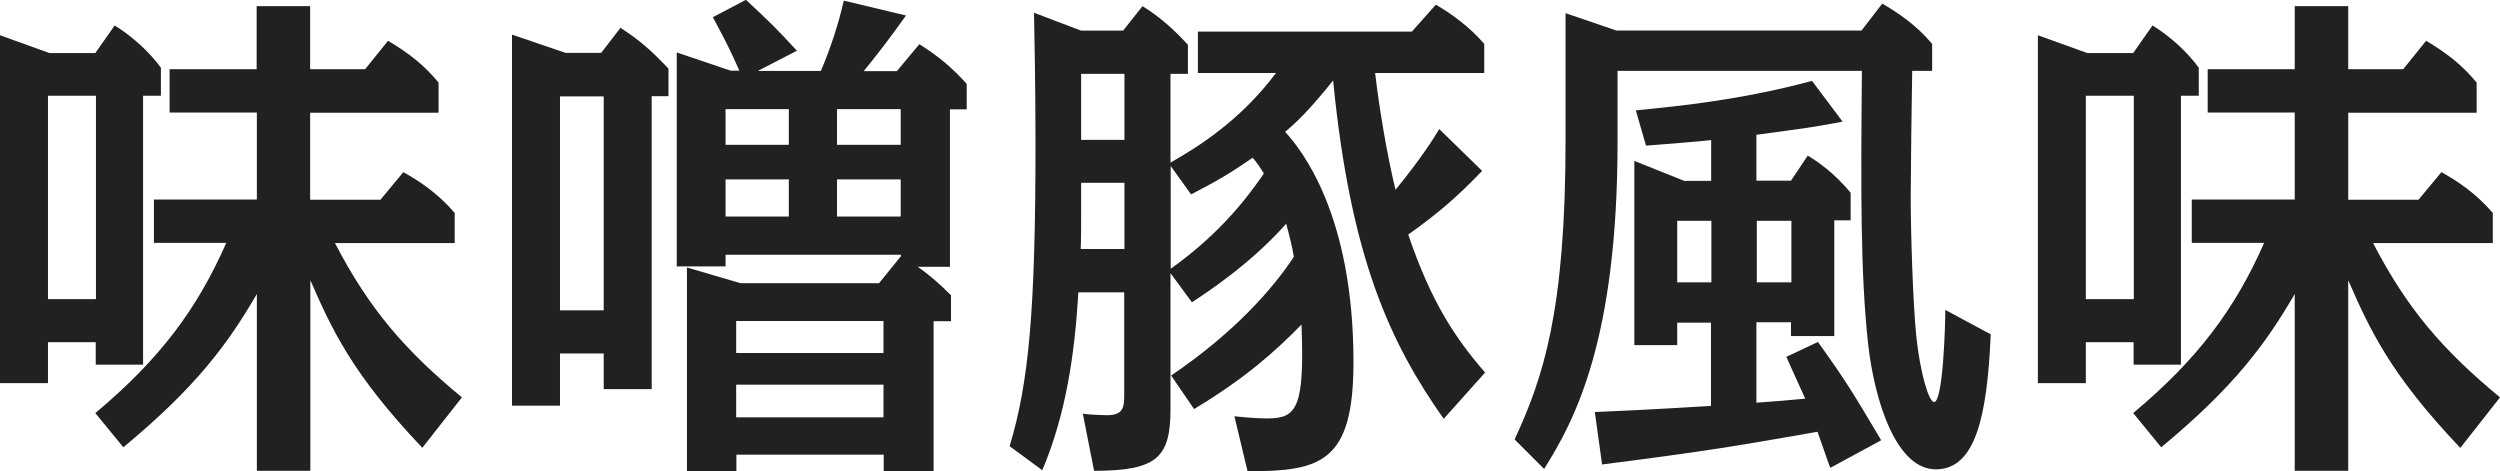 <?xml version="1.0" encoding="UTF-8"?><svg id="_イヤー_2" xmlns="http://www.w3.org/2000/svg" viewBox="0 0 117.77 22.2"><defs><style>.cls-1{fill:#212121;}</style></defs><g id="_リジナル"><g><path class="cls-1" d="M2.26,16.13v1.92H0V1.66l2.33,.84h2.16l.91-1.3c.87,.53,1.68,1.3,2.18,1.99v1.32h-.84v12.67h-2.23v-1.06H2.26Zm0-11.62V14.09h2.26V4.51H2.26ZM19.9,21.1c-3.31-3.48-4.27-5.59-5.28-7.9v8.98h-2.52V13.85c-1.34,2.3-2.81,4.34-6.29,7.22l-1.32-1.61c3.03-2.54,4.78-4.87,6.17-8.02h-3.41v-2.04h4.85V5.3H7.99V3.26h4.1V.29h2.52V3.26h2.59l1.08-1.34c1.03,.62,1.7,1.15,2.38,1.97v1.42h-6.05v4.1h3.31l1.08-1.3c.74,.41,1.61,.98,2.42,1.92v1.42h-5.64c1.63,3.14,3.31,5.06,5.98,7.27l-1.87,2.38Z"/><path class="cls-1" d="M26.38,16.66v2.45h-2.26V1.63l2.52,.86h1.68l.91-1.18c.89,.58,1.39,1.01,2.26,1.92v1.3h-.79v13.8h-2.26v-1.68h-2.06Zm0-12.12V14.62h2.06V4.54h-2.06Zm9.34-1.2h2.95c.46-1.08,.82-2.18,1.08-3.31l2.93,.7c-.91,1.27-1.25,1.7-1.99,2.62h1.56l1.06-1.27c.91,.58,1.51,1.08,2.23,1.87v1.2h-.79v7.42h-1.51c.6,.43,1.01,.79,1.56,1.34v1.22h-.82v7.06h-2.35v-.77h-6.94v.77h-2.33V12.6l2.52,.74h6.53l1.03-1.27v-.07h-8.26v.55h-2.3V2.47l2.54,.86h.41c-.43-.98-.67-1.44-1.25-2.52l1.56-.82c1.03,.96,1.46,1.37,2.4,2.4l-1.82,.94Zm-1.54,1.8v1.68h2.98v-1.68h-2.98Zm0,3.31v1.75h2.98v-1.75h-2.98Zm.5,6.67v1.51h6.94v-1.51h-6.94Zm0,3v1.54h6.94v-1.54h-6.94Zm7.75-11.3v-1.68h-3v1.68h3Zm0,3.38v-1.75h-3v1.75h3Z"/><path class="cls-1" d="M56.43,3.43V1.49h10.08l1.13-1.27c.74,.43,1.61,1.06,2.28,1.85v1.37h-5.14c.19,1.66,.58,3.96,.96,5.5,1.18-1.44,1.8-2.42,2.06-2.86l2.02,1.97c-1.2,1.25-2.04,1.97-3.48,3,1.08,3.19,2.23,4.9,3.62,6.5l-1.95,2.18c-2.54-3.6-4.39-7.61-5.21-15.94-1.13,1.42-1.78,2.02-2.26,2.42,.77,.84,3.22,3.89,3.22,10.85,0,4.75-1.56,5.14-4.99,5.14l-.62-2.59c.91,.1,1.42,.1,1.58,.1,1.37,0,1.73-.53,1.58-4.42-1.22,1.25-2.66,2.54-5.06,3.98l-1.08-1.58c2.98-2.02,4.8-4.1,5.78-5.59-.07-.43-.17-.86-.36-1.56-1.68,1.9-3.77,3.26-4.44,3.7l-1.01-1.37v6.38c0,2.28-.6,2.93-3.6,2.93l-.53-2.69c.36,.05,.98,.07,1.13,.07,.82,0,.82-.41,.82-1.06v-4.73h-2.16c-.17,2.88-.58,5.74-1.7,8.38l-1.54-1.13c.91-3,1.22-6.43,1.22-14.23,0-2.93-.05-4.87-.07-6.19l2.21,.84h1.99l.91-1.15c.82,.5,1.51,1.13,2.14,1.82v1.37h-.82V7.66c1.22-.7,3.24-1.92,4.97-4.22h-3.7Zm-5.5,5.18v1.56c0,.34,0,1.15-.02,1.56h2.06v-3.12h-2.04Zm0-5.14v3.12h2.04V3.48h-2.04Zm4.22,4.34v4.85c1.95-1.39,3.31-2.9,4.39-4.49-.19-.29-.29-.46-.53-.74-.98,.67-1.39,.94-2.9,1.73l-.96-1.34Z"/><path class="cls-1" d="M76.2,3.34v3.34c0,9.34-2.02,13.13-3.46,15.41l-1.39-1.39c1.34-2.9,2.4-6,2.4-14.09V.62l2.4,.82h11.54l.98-1.27c.7,.41,1.58,.98,2.35,1.9v1.27h-.94c-.02,.86-.07,4.97-.07,5.9,0,1.7,.1,4.94,.26,6.58,.19,1.8,.6,3.12,.84,3.12,.43,0,.53-3.72,.53-4.34l2.14,1.15c-.17,3.94-.74,6.36-2.59,6.36s-2.88-3.17-3.19-5.93c-.36-3.34-.34-7.18-.29-12.84h-11.52Zm4.42,11.86h-1.61v1.06h-2.02V7.58l2.35,.94h1.27v-1.92c-.36,.05-2.54,.22-3.07,.26l-.48-1.66c1.87-.19,4.85-.46,8.3-1.39l1.44,1.92c-1.63,.31-1.8,.31-4.06,.62v2.16h1.63l.79-1.18c.48,.29,1.25,.82,2.02,1.75v1.3h-.77v5.45h-2.04v-.65h-1.63v3.79c.72-.05,1.58-.12,2.3-.19-.53-1.15-.58-1.3-.89-1.97l1.49-.7c1.34,1.87,1.61,2.33,2.98,4.63l-2.4,1.3c-.1-.24-.5-1.44-.6-1.7-3.82,.67-5.21,.91-10.15,1.54l-.34-2.47c1.46-.07,1.87-.07,5.47-.29v-3.94Zm0-4.8h-1.61v2.9h1.61v-2.9Zm2.14,2.9h1.63v-2.9h-1.63v2.9Z"/><path class="cls-1" d="M98.26,16.13v1.92h-2.26V1.66l2.33,.84h2.16l.91-1.3c.87,.53,1.68,1.3,2.18,1.99v1.32h-.84v12.67h-2.23v-1.06h-2.26Zm0-11.62V14.09h2.26V4.51h-2.26Zm17.64,16.59c-3.31-3.48-4.27-5.59-5.28-7.9v8.98h-2.52V13.85c-1.34,2.3-2.81,4.34-6.29,7.22l-1.32-1.61c3.03-2.54,4.78-4.87,6.17-8.02h-3.41v-2.04h4.85V5.3h-4.1V3.26h4.1V.29h2.52V3.26h2.59l1.08-1.34c1.03,.62,1.7,1.15,2.38,1.97v1.42h-6.05v4.1h3.31l1.08-1.3c.74,.41,1.61,.98,2.42,1.92v1.42h-5.64c1.63,3.14,3.31,5.06,5.98,7.27l-1.87,2.38Z"/></g></g></svg>